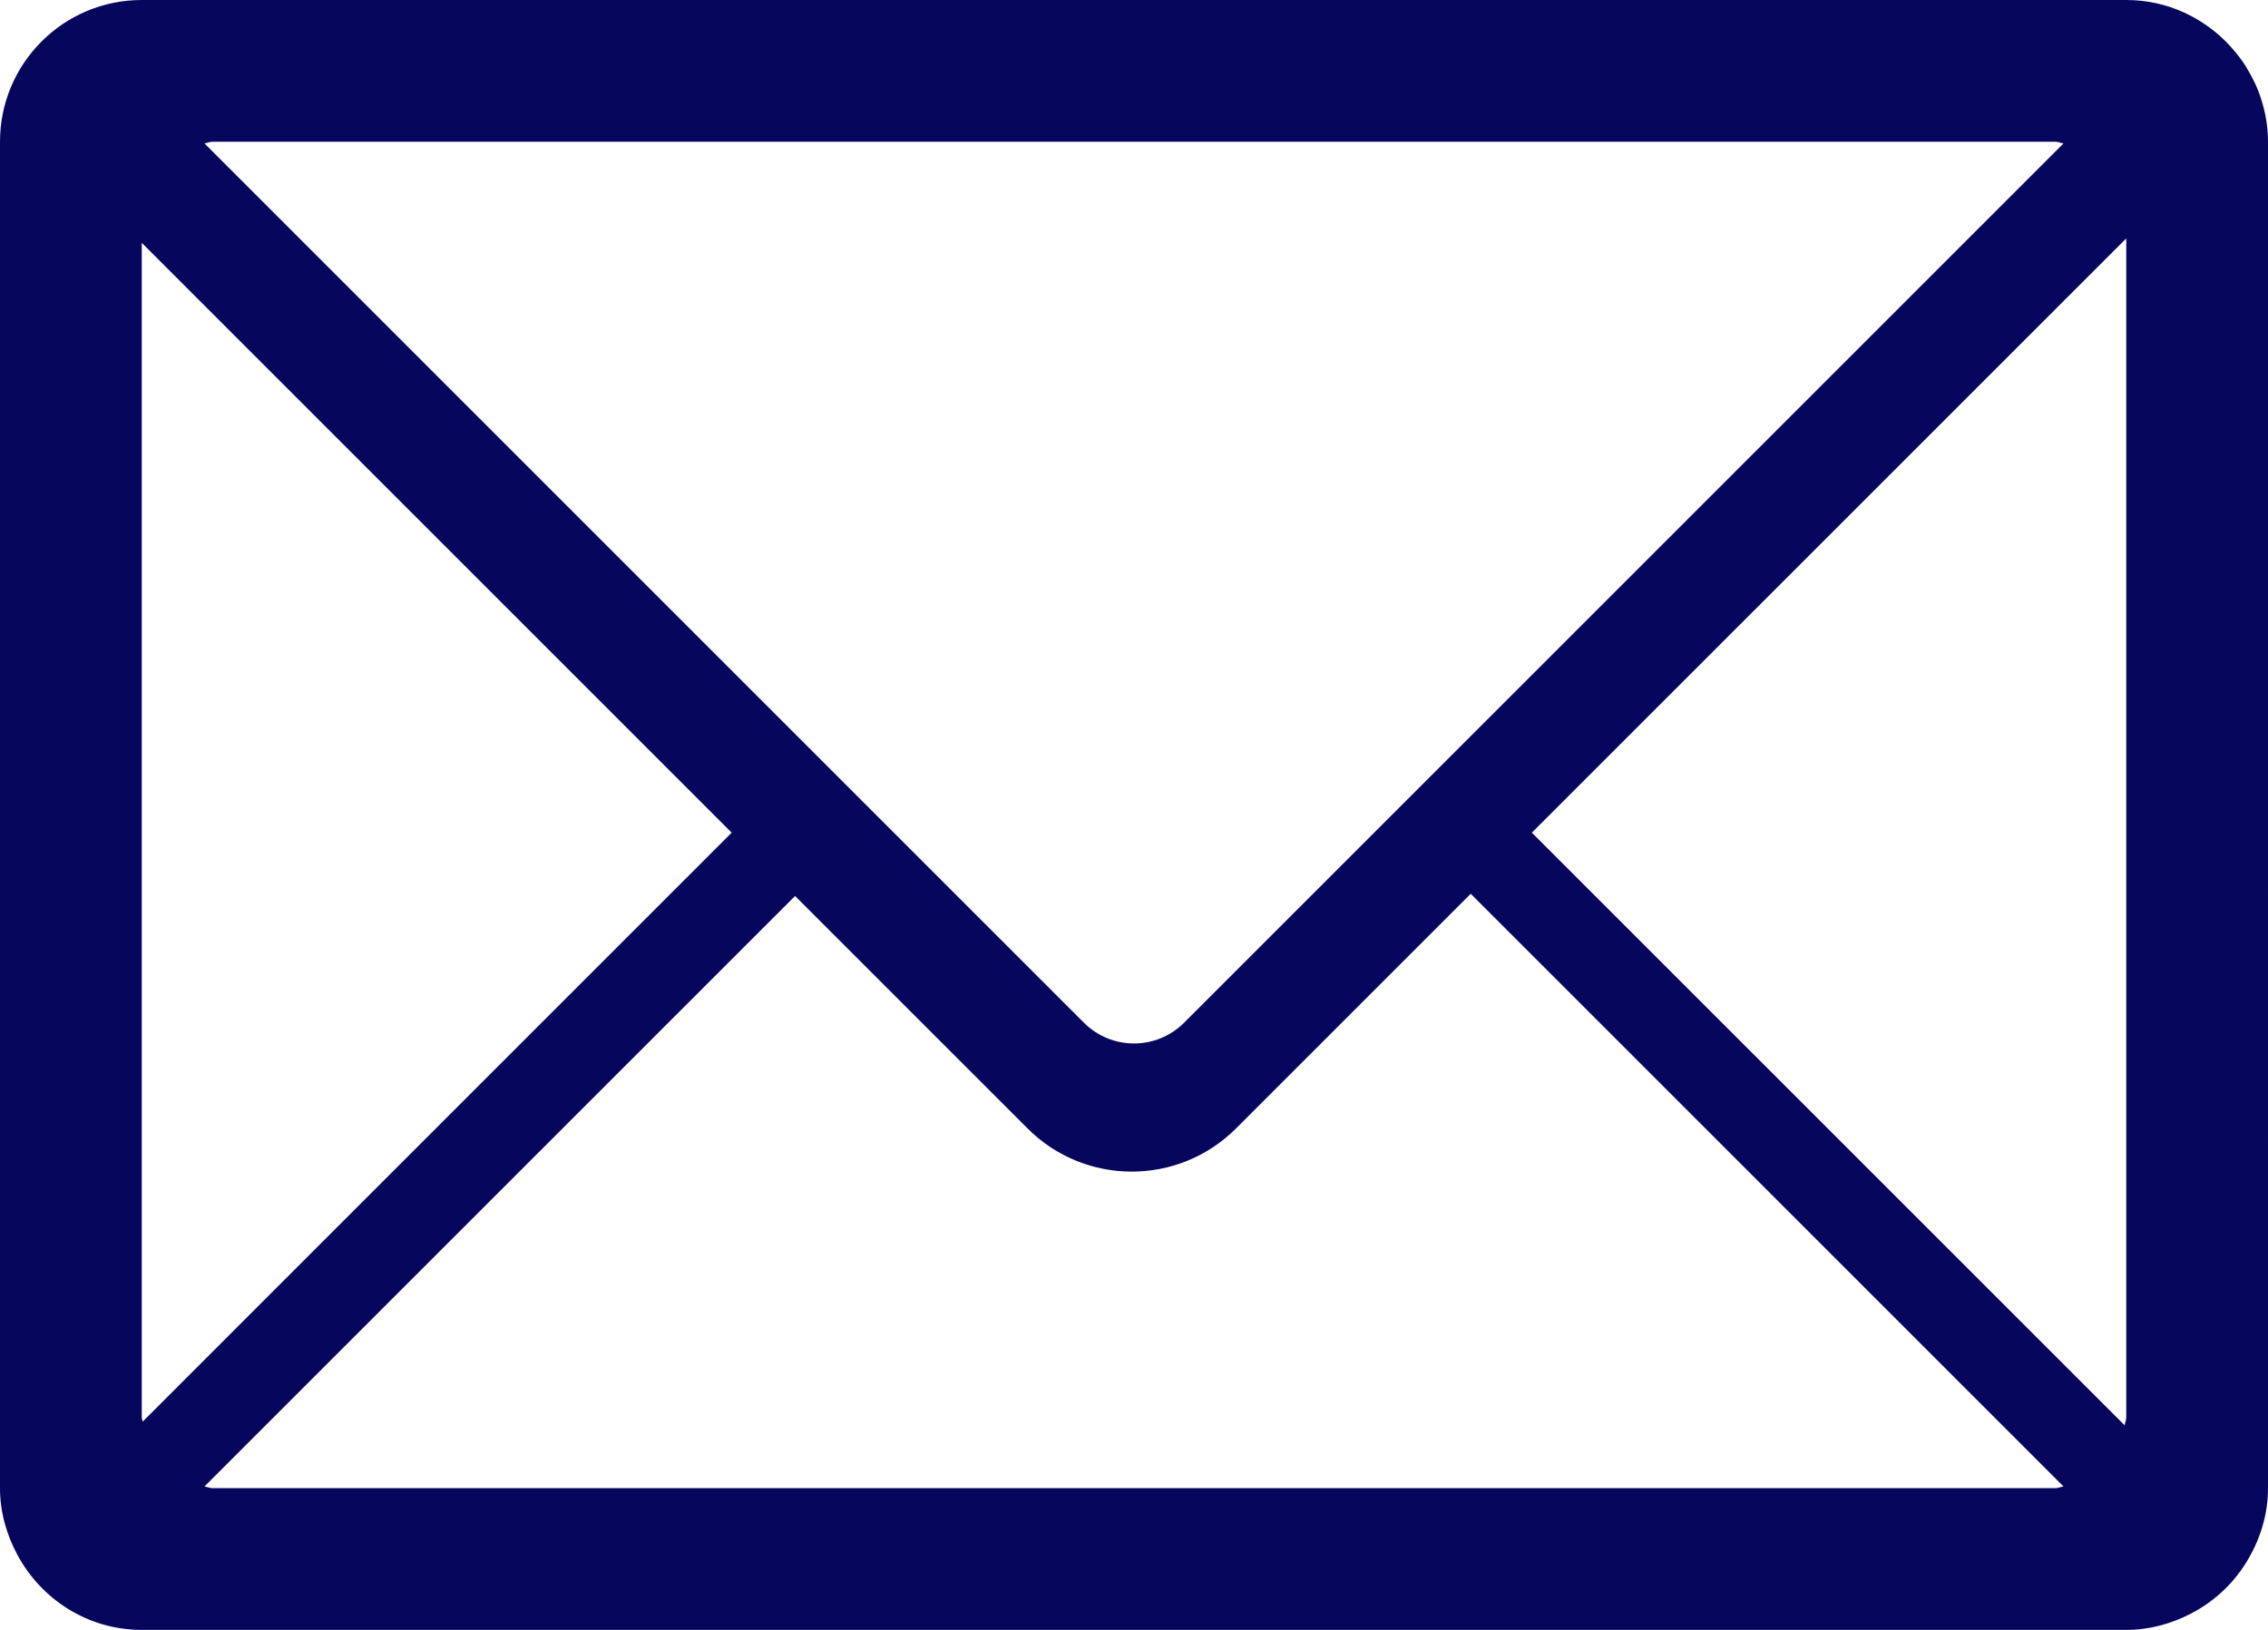 <?xml version="1.0" encoding="UTF-8" standalone="no"?><svg xmlns="http://www.w3.org/2000/svg" xmlns:xlink="http://www.w3.org/1999/xlink" fill="#06065d" height="368" preserveAspectRatio="xMidYMid meet" version="1" viewBox="-0.5 63.5 512.0 368.0" width="512" zoomAndPan="magnify"><g id="change1_1"><path d="M511.5,399.5c0,5.766-1.641,11.094-4.313,15.766l0,0l0,0c-3.063,5.375-7.609,9.734-13.125,12.578l0,0l0,0 c-4.392,2.267-9.298,3.656-14.563,3.656h-448c-12.219,0-22.703-6.922-28.094-16.984l0,0l0,0C1,410.016-0.5,404.953-0.5,399.5v-304 c0-17.672,14.328-32,32-32h448c9.391,0,17.75,4.109,23.609,10.563c0.063,0.078,0.125,0.172,0.203,0.25 c1.202,1.344,2.297,2.75,3.25,4.281c0.108,0.156,0.172,0.328,0.28,0.5c0.906,1.516,1.734,3.078,2.392,4.75l0,0l0,0 c1.422,3.625,2.266,7.531,2.266,11.656V399.5z M345.313,251.5l133.828,133.813c0.063-0.625,0.359-1.172,0.359-1.813V117.328 L345.313,251.5z M463.5,399.5c0.656,0,1.203-0.297,1.844-0.375L331.516,265.297l-52.969,52.969c-13,13.017-34.094,13.017-47.094,0 l-52.469-52.469L45.656,399.125c0.625,0.078,1.188,0.375,1.844,0.375H463.5z M31.5,118.328V383.5c0,0.344,0.172,0.641,0.203,0.984 L164.672,251.5L31.5,118.328z M47.5,95.5c-0.656,0-1.219,0.297-1.844,0.375l198.531,198.531c6.25,6.25,16.375,6.25,22.625,0 L465.344,95.875c-0.641-0.078-1.188-0.375-1.844-0.375H47.5z" fill="inherit"/></g></svg>